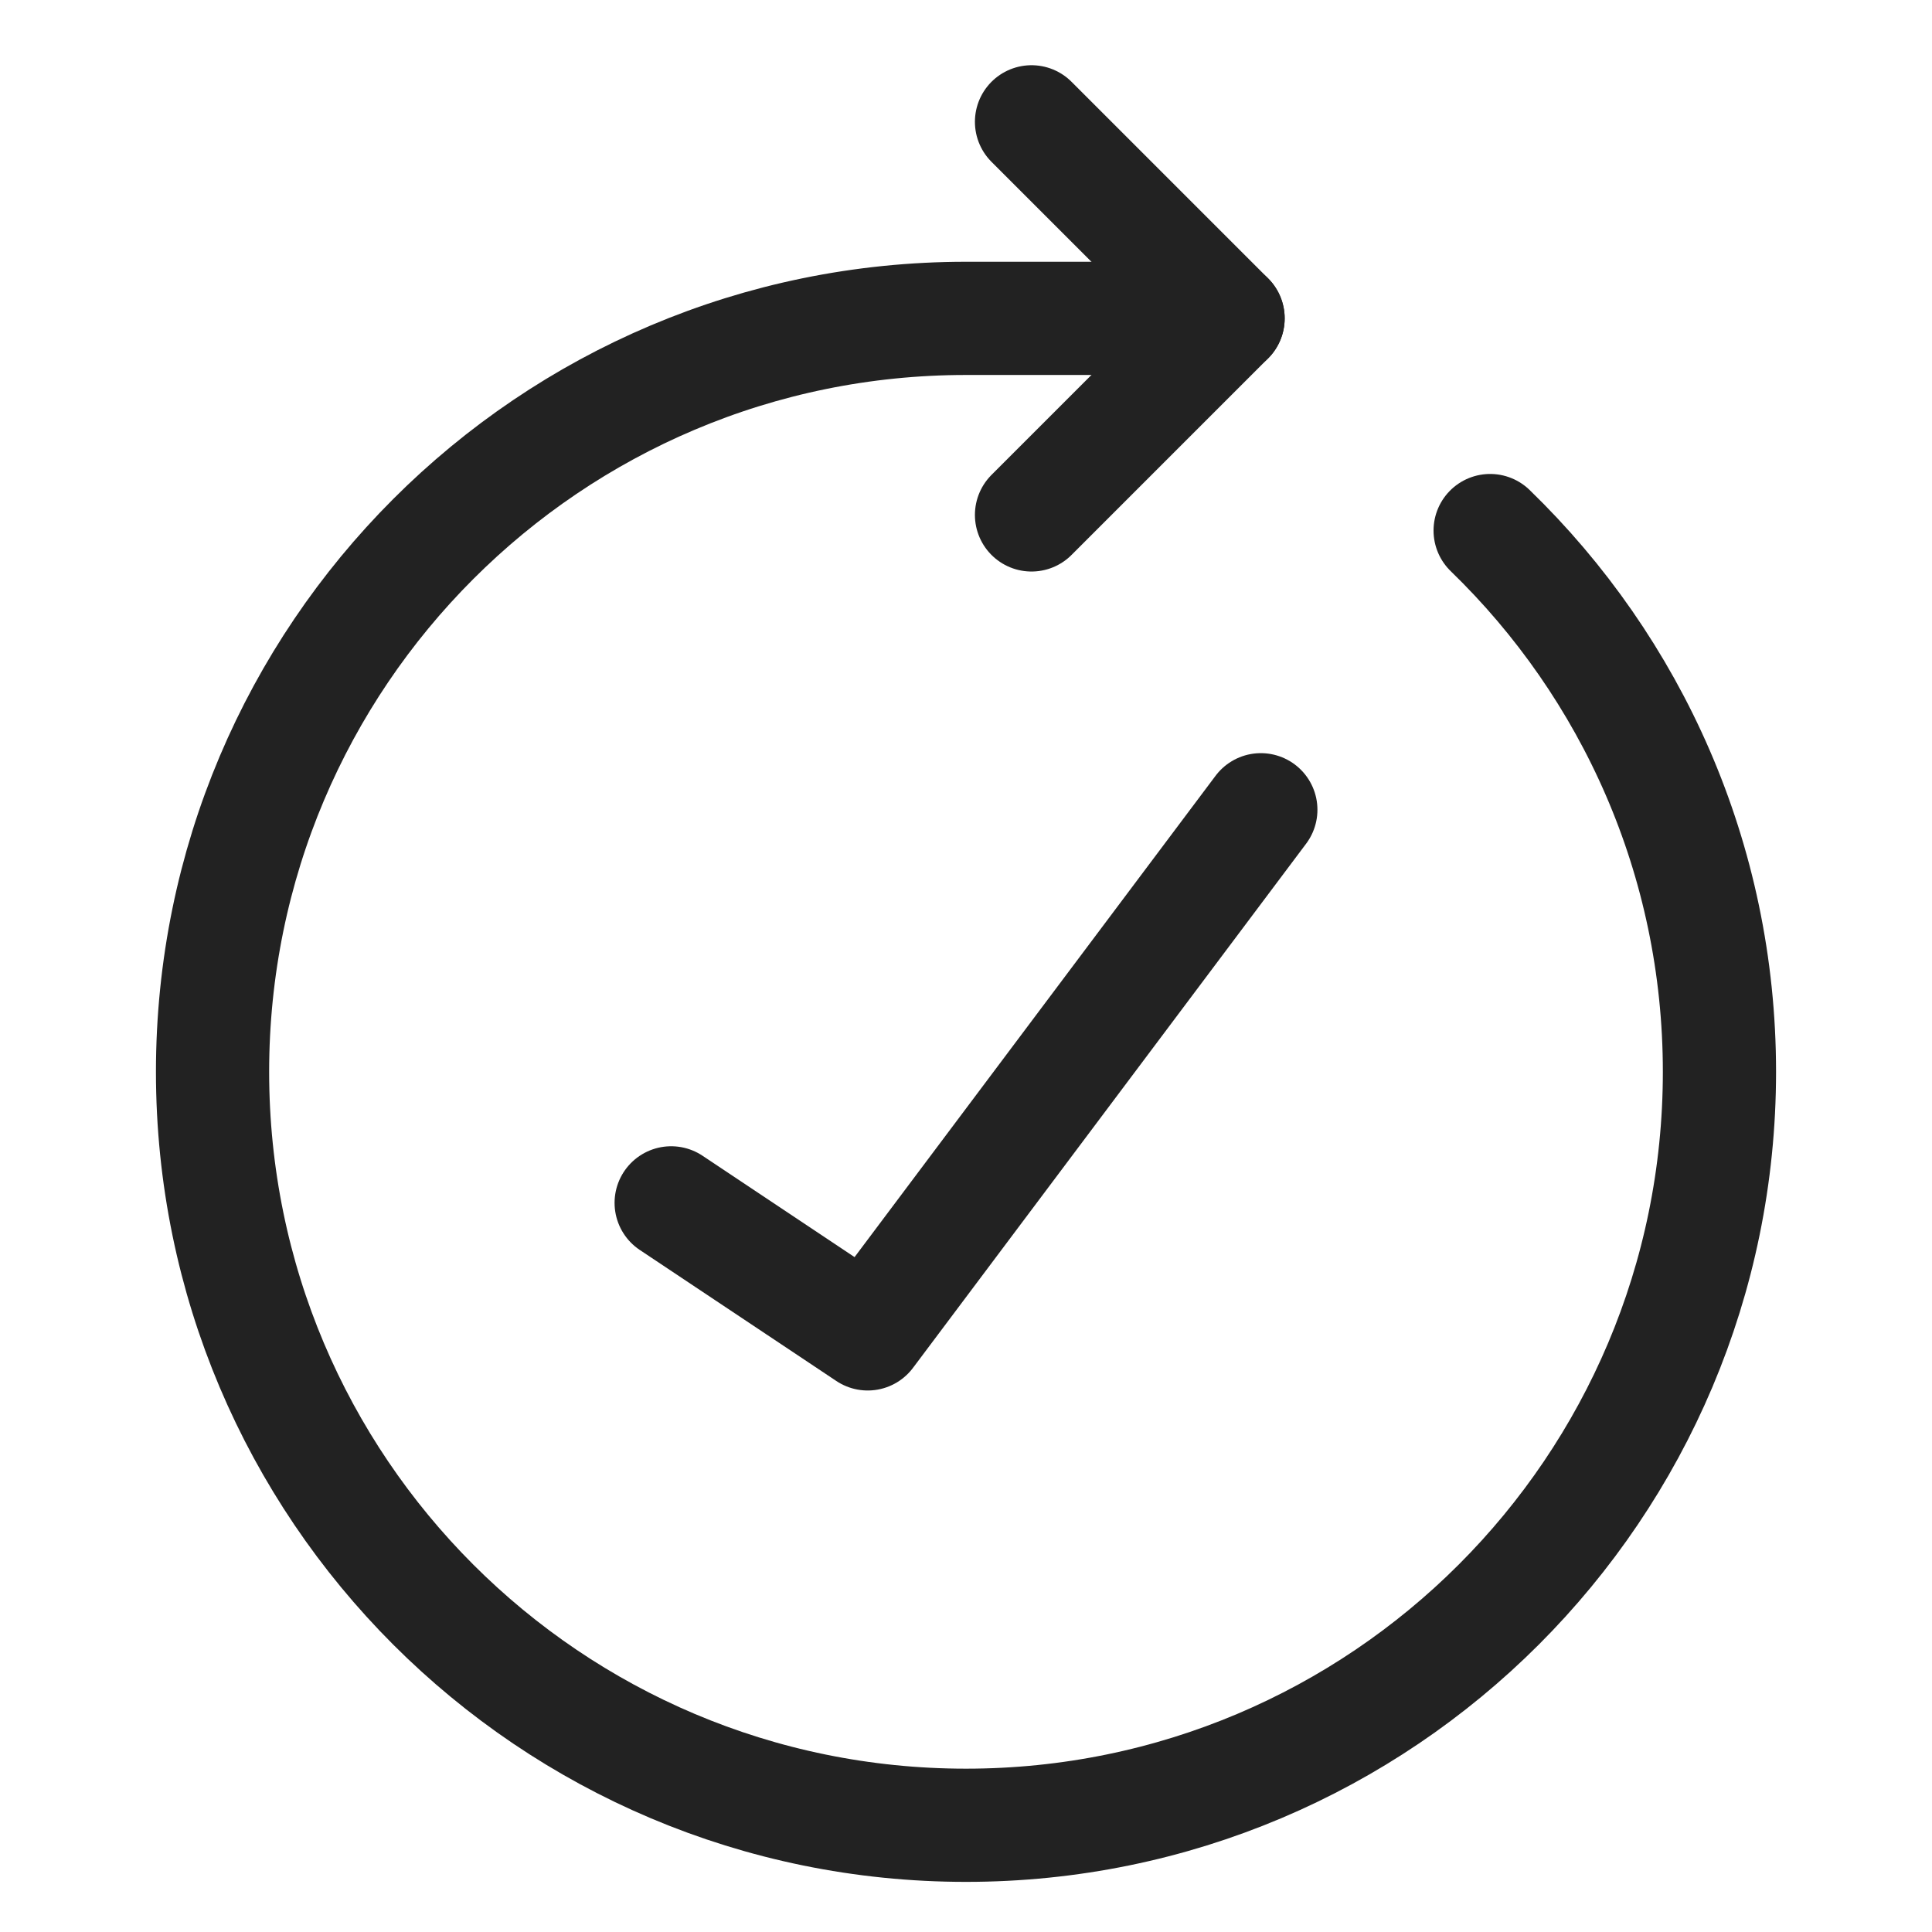 <svg width="512" height="512" viewBox="0 0 512 512" fill="none" xmlns="http://www.w3.org/2000/svg">
<g filter="url(#filter0_d_5135_395)">
<path d="M325.451 82.371H256C145.723 82.371 56.327 171.768 56.327 282.044C56.327 392.319 145.723 481.717 256 481.717C366.275 481.717 455.673 392.319 455.673 282.044C455.673 225.752 432.379 174.9 394.903 138.603" stroke="#222222" stroke-width="30" stroke-linecap="round" stroke-linejoin="round"/>
<path d="M273.363 30.283L325.451 82.372L273.363 134.46" stroke="#222222" stroke-width="30" stroke-linecap="round" stroke-linejoin="round"/>
<path d="M177.867 316.77L229.955 351.496L334.133 212.593" stroke="#222222" stroke-width="30" stroke-linecap="round" stroke-linejoin="round"/>
</g>
<defs>
<filter id="filter0_d_5135_395" x="-4" y="-2" width="520" height="520" filterUnits="userSpaceOnUse" color-interpolation-filters="sRGB">
<feFlood flood-opacity="0" result="BackgroundImageFix"/>
<feColorMatrix in="SourceAlpha" type="matrix" values="0 0 0 0 0 0 0 0 0 0 0 0 0 0 0 0 0 0 127 0" result="hardAlpha"/>
<feOffset dy="2"/>
<feGaussianBlur stdDeviation="2"/>
<feComposite in2="hardAlpha" operator="out"/>
<feColorMatrix type="matrix" values="0 0 0 0 0.098 0 0 0 0 0.129 0 0 0 0 0.239 0 0 0 0.08 0"/>
<feBlend mode="normal" in2="BackgroundImageFix" result="effect1_dropShadow_5135_395"/>
<feBlend mode="normal" in="SourceGraphic" in2="effect1_dropShadow_5135_395" result="shape"/>
</filter>
</defs>
</svg>
